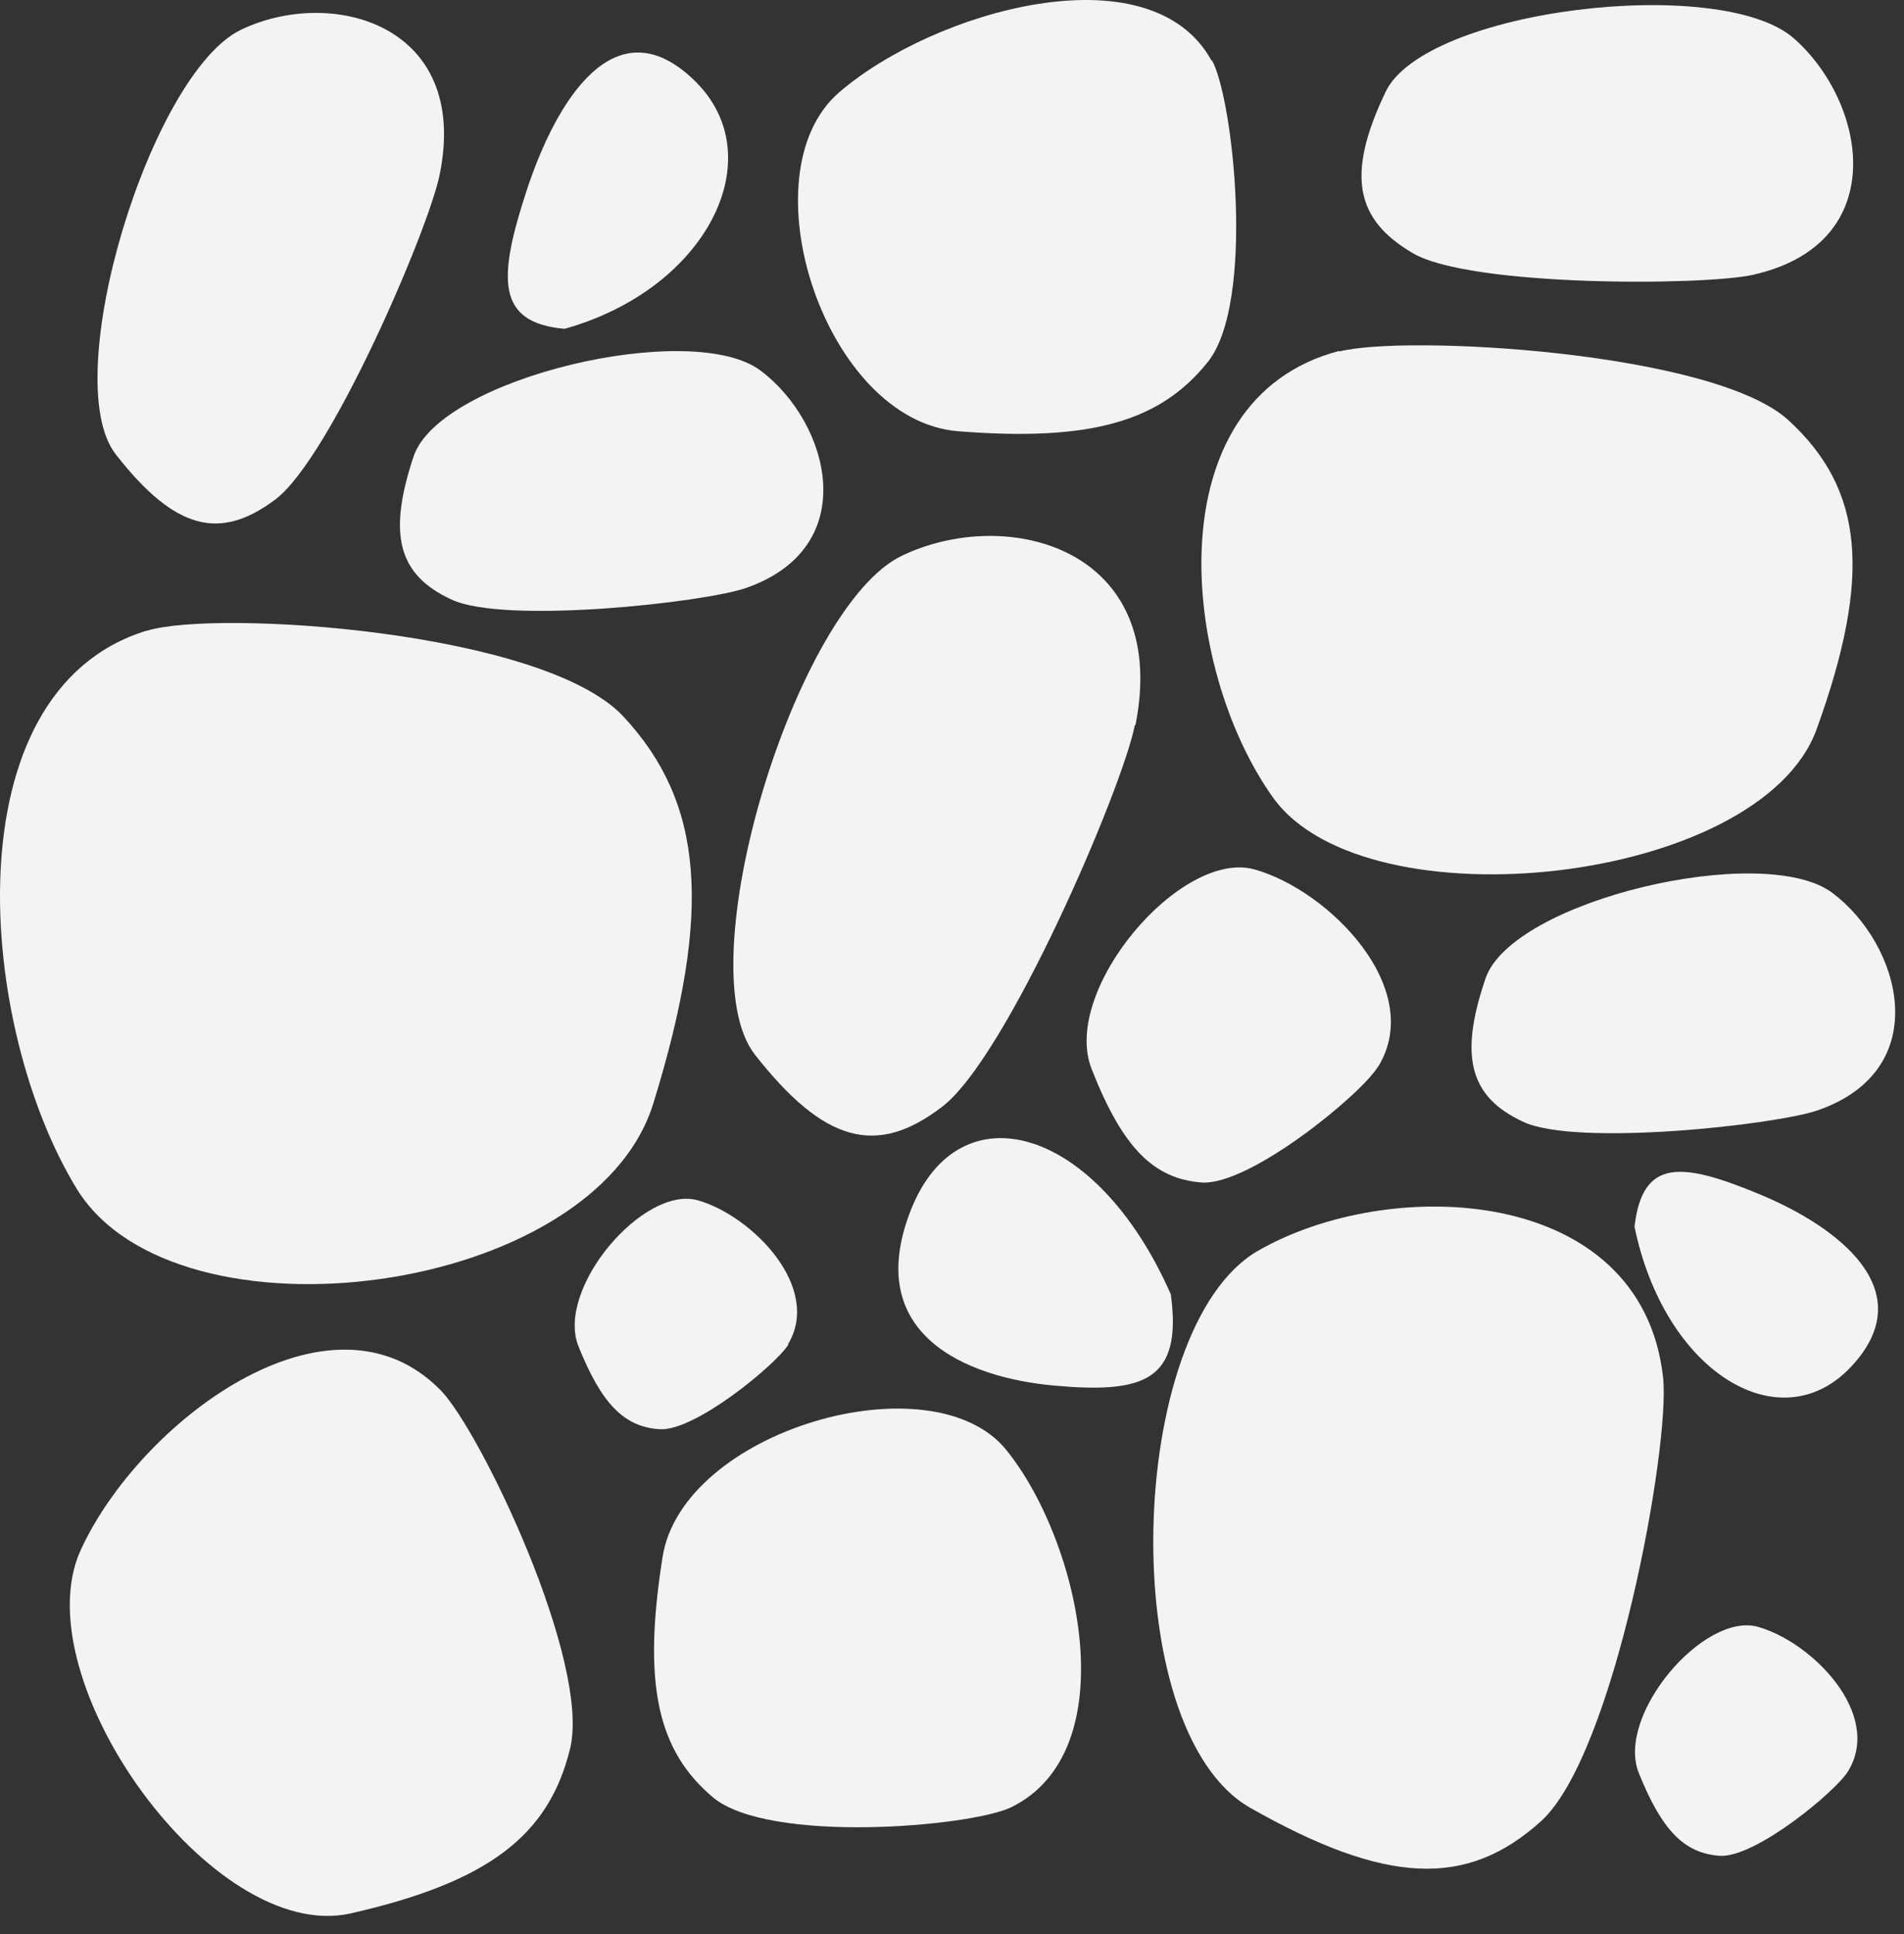 <svg width="64" height="65" viewBox="0 0 64 65" fill="none" xmlns="http://www.w3.org/2000/svg">
<rect x="0" y="0" width="64" height="65" fill="#333333" stroke="none"/>
<path d="M4.92 21.198C-1.708 23.24 -0.747 34.543 2.588 39.968C5.923 45.372 19.958 43.578 21.962 37.08C23.968 30.583 23.64 26.973 20.96 24.086C18.28 21.198 7.273 20.476 4.941 21.198" fill="#F4F3F1"/>
<path d="M38.166 24.373C39.353 18.433 33.87 16.968 30.31 18.68C26.75 20.392 23.047 32.479 25.379 35.45C27.712 38.42 29.471 38.874 31.66 37.203C33.849 35.553 37.736 26.477 38.145 24.373" fill="#F4F3F1"/>
<path d="M14.802 46.714C11.079 42.939 4.675 47.807 2.711 52.098C0.747 56.409 7.13 65.34 11.774 64.309C16.419 63.257 18.444 61.689 19.16 58.781C19.876 55.872 16.132 48.055 14.802 46.714Z" fill="#F4F3F1"/>
<path d="M46.329 35.843C47.925 33.224 44.672 29.923 42.176 29.222C39.701 28.521 35.65 33.285 36.693 35.926C37.737 38.587 38.78 39.618 40.396 39.742C42.013 39.845 45.736 36.792 46.309 35.864" fill="#F4F3F1"/>
<path d="M25.093 19.755C29.021 18.373 27.875 14.186 25.563 12.453C23.251 10.72 14.781 12.7 13.902 15.341C13.022 17.981 13.39 19.322 15.17 20.147C16.95 20.992 23.701 20.25 25.093 19.755Z" fill="#F4F3F1"/>
<path d="M40.723 2.036C38.657 -1.718 31.373 0.365 28.202 3.108C25.031 5.852 27.732 14.144 32.212 14.494C36.672 14.845 39.005 14.164 40.6 12.164C42.196 10.163 41.46 3.356 40.744 2.036" fill="#F4F3F1"/>
<path d="M14.782 5.852C15.805 0.799 11.12 -0.459 8.092 1.005C5.064 2.47 1.913 12.762 3.898 15.279C5.882 17.816 7.396 18.187 9.258 16.784C11.12 15.382 14.434 7.647 14.782 5.852Z" fill="#F4F3F1"/>
<path d="M55.903 46.302C55.187 39.805 46.697 39.475 42.257 42.053C37.838 44.652 37.45 58.163 42.032 60.762C46.615 63.361 49.316 63.443 51.791 61.215C54.267 58.988 56.149 48.592 55.903 46.302Z" fill="#F4F3F1"/>
<path d="M26.483 45.188C27.649 43.27 25.276 40.856 23.455 40.34C21.634 39.825 18.668 43.311 19.445 45.25C20.223 47.188 20.98 47.952 22.166 48.034C23.353 48.117 26.074 45.868 26.503 45.188" fill="#F4F3F1"/>
<path d="M62.123 59.524C63.289 57.605 60.916 55.192 59.095 54.676C57.274 54.161 54.308 57.647 55.085 59.586C55.863 61.525 56.62 62.288 57.806 62.37C58.993 62.453 61.714 60.204 62.123 59.524Z" fill="#F4F3F1"/>
<path d="M58.932 9.234C63.596 8.182 62.757 3.458 60.302 1.293C57.847 -0.873 47.904 0.303 46.575 3.087C45.245 5.872 45.552 7.378 47.495 8.512C49.439 9.646 57.295 9.605 58.932 9.234Z" fill="#F4F3F1"/>
<path d="M61.121 37.309C65.049 35.928 63.904 31.74 61.592 30.008C59.28 28.275 50.81 30.255 49.93 32.895C49.03 35.536 49.419 36.876 51.199 37.701C52.978 38.547 59.73 37.804 61.121 37.309Z" fill="#F4F3F1"/>
<path d="M33.992 60.738C37.859 58.841 36.325 51.828 33.828 48.734C31.332 45.64 22.924 48.074 22.269 52.343C21.594 56.613 22.106 58.841 23.967 60.408C25.85 61.976 32.621 61.398 33.992 60.738Z" fill="#F4F3F1"/>
<path d="M39.352 43.494C36.877 37.863 32.253 36.523 30.616 40.669C28.98 44.835 32.458 46.3 35.444 46.568C38.431 46.836 39.761 46.423 39.352 43.474" fill="#F4F3F1"/>
<path d="M18.976 11.051C23.783 9.71 25.993 5.255 23.333 2.697C20.674 0.119 18.689 3.399 17.707 6.389C16.725 9.38 16.684 10.845 18.976 11.051Z" fill="#F4F3F1"/>
<path d="M54.942 41.226C55.945 46.114 59.832 48.486 62.226 45.929C64.619 43.371 61.776 41.226 59.136 40.133C56.497 39.039 55.208 38.936 54.942 41.226Z" fill="#F4F3F1"/>
<path d="M45.019 11.793C38.779 13.423 39.679 22.478 42.809 26.83C45.96 31.162 59.156 29.718 61.059 24.52C62.941 19.322 62.634 16.434 60.117 14.124C57.601 11.814 47.228 11.236 45.019 11.814" fill="#F4F3F1"/>
</svg>
